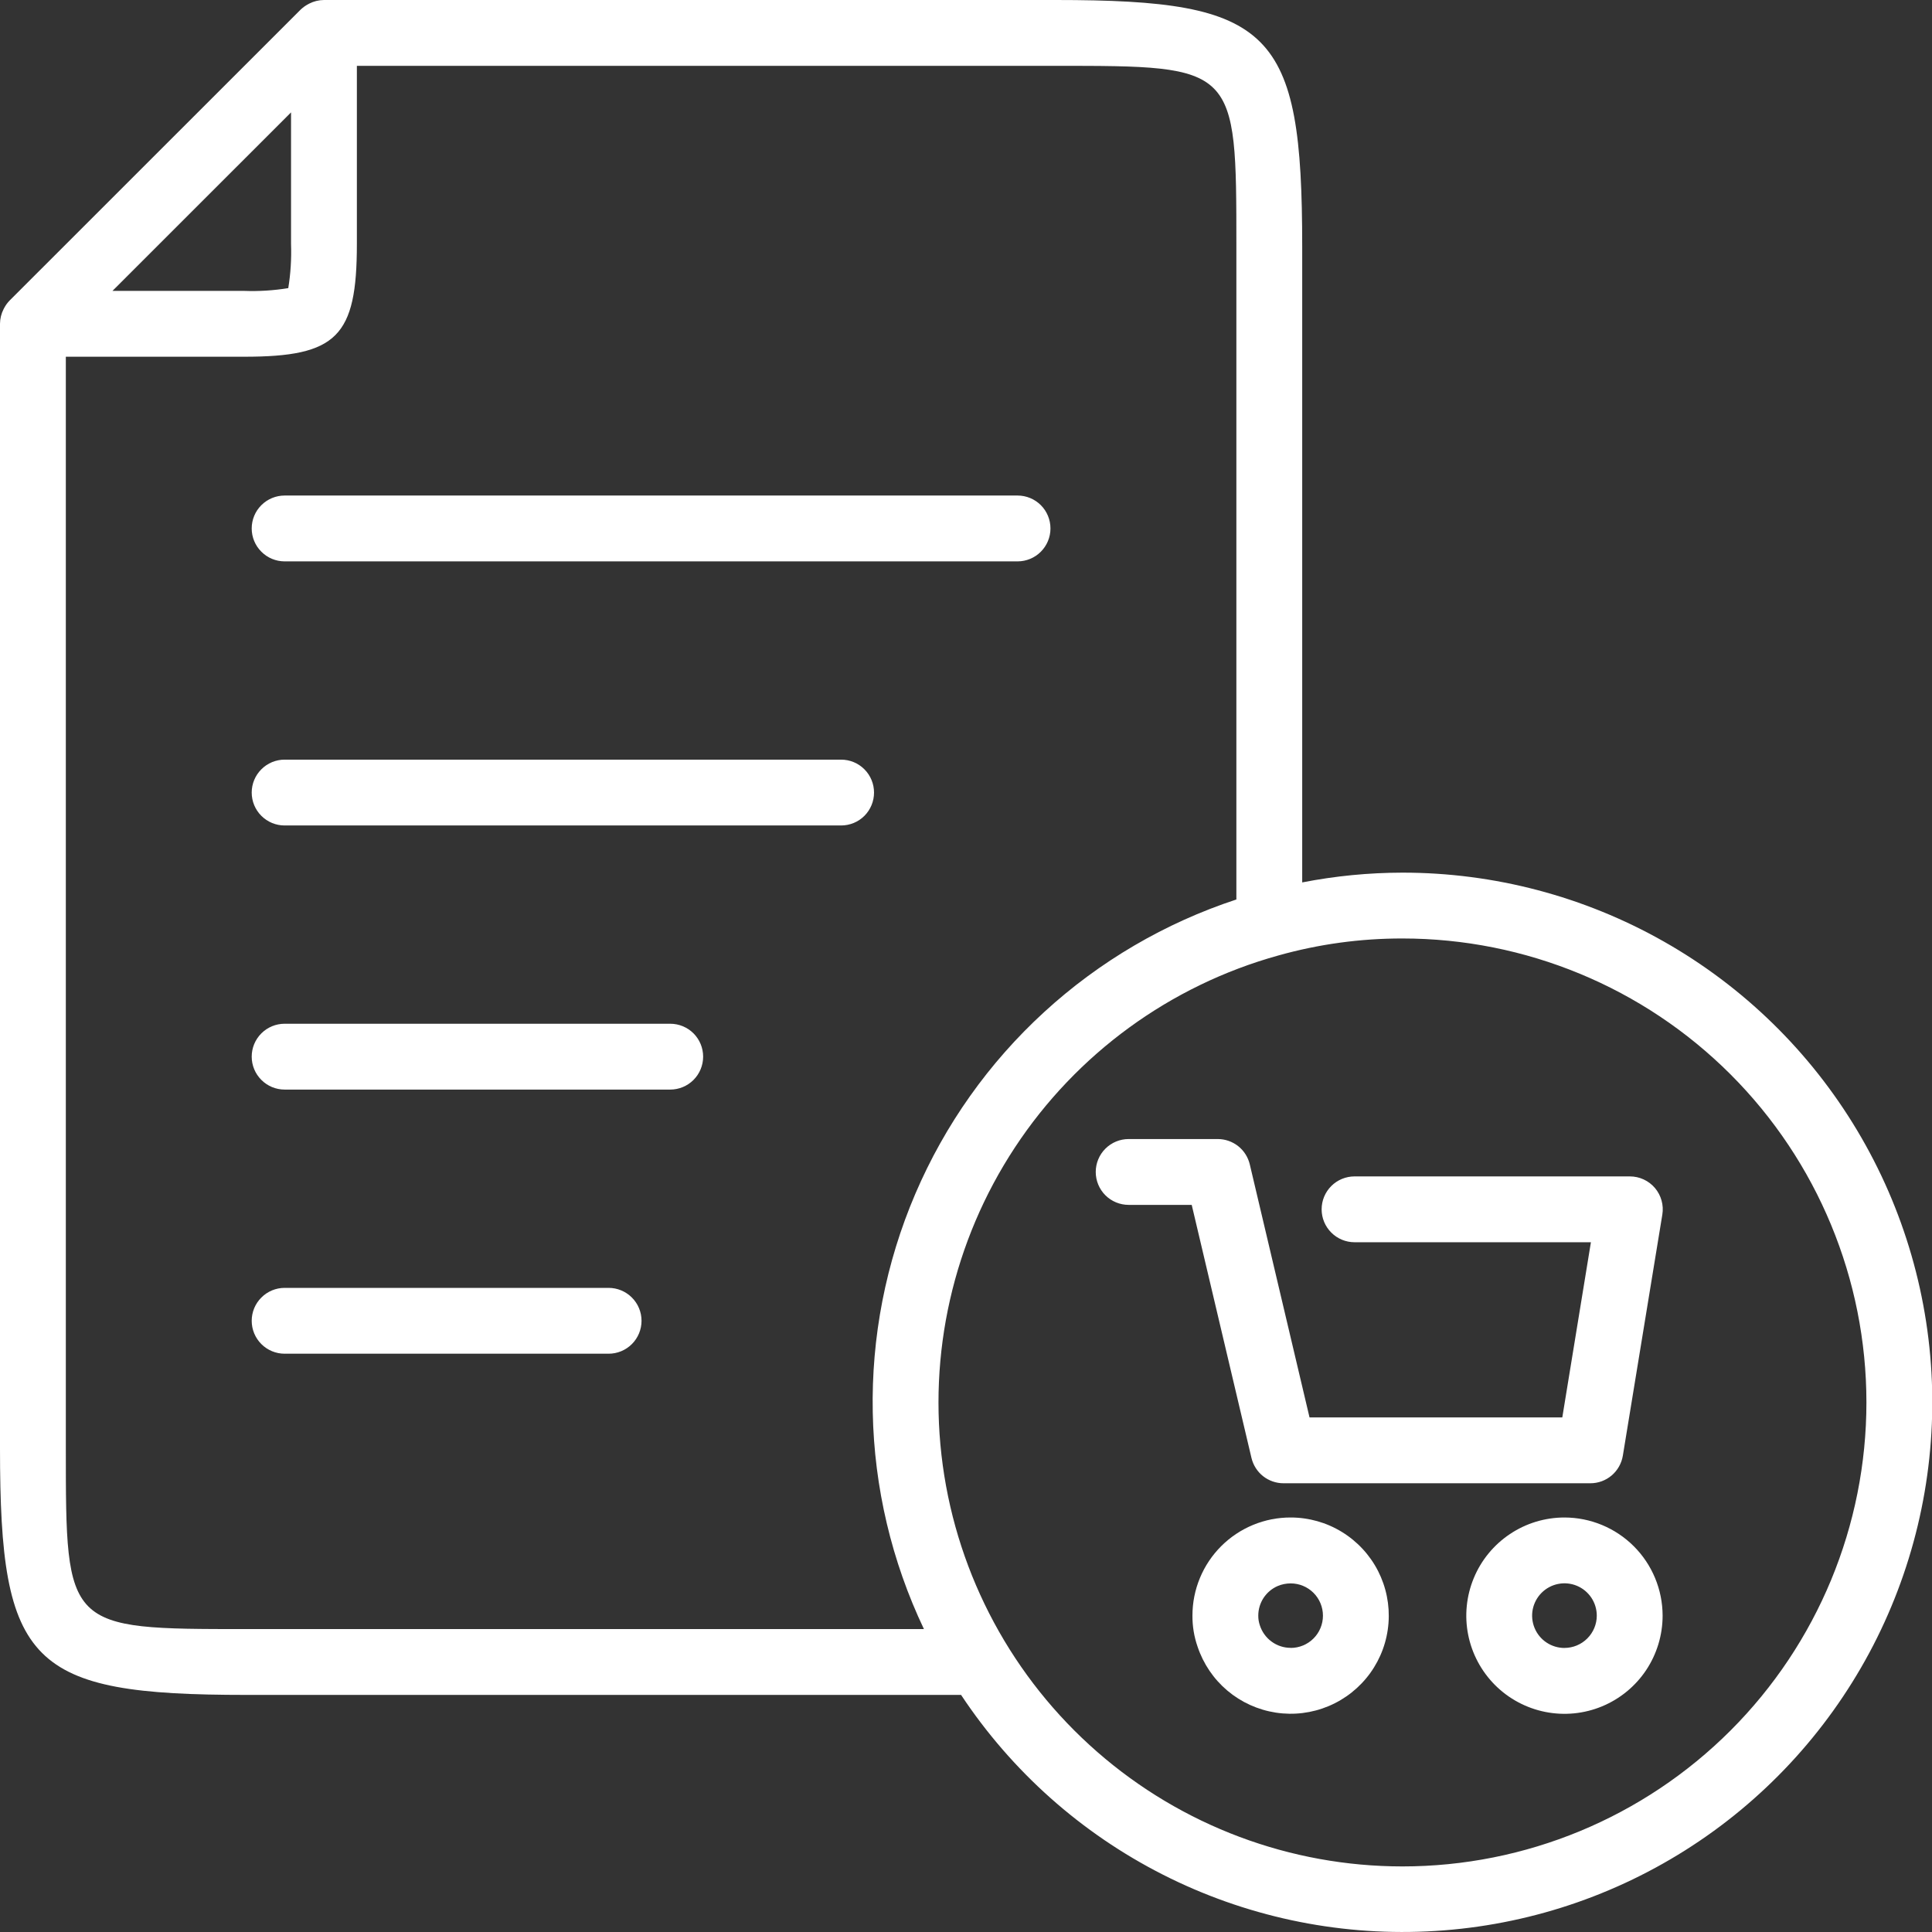 <svg width="53" height="53" viewBox="0 0 53 53" fill="none" xmlns="http://www.w3.org/2000/svg">
	<rect x="0" y="0" width="53" height="53" fill="#333333" stroke="none"/>
	<path d="M7.808 15.4H27.915C28.154 15.4 28.384 15.305 28.553 15.135C28.722 14.966 28.817 14.736 28.817 14.497C28.817 14.257 28.722 14.027 28.553 13.858C28.384 13.689 28.154 13.594 27.915 13.594H7.808C7.569 13.594 7.339 13.689 7.17 13.858C7 14.027 6.905 14.257 6.905 14.497C6.905 14.736 7 14.966 7.17 15.135C7.339 15.305 7.569 15.4 7.808 15.4Z" fill="white"/>
	<path d="M23.074 20.839H7.808C7.569 20.839 7.339 20.934 7.17 21.104C7 21.273 6.905 21.503 6.905 21.742C6.905 21.982 7 22.211 7.17 22.381C7.339 22.55 7.569 22.645 7.808 22.645H23.074C23.314 22.645 23.544 22.55 23.713 22.381C23.882 22.211 23.977 21.982 23.977 21.742C23.977 21.503 23.882 21.273 23.713 21.104C23.544 20.934 23.314 20.839 23.074 20.839Z" fill="white"/>
	<path d="M18.386 28.084H7.808C7.569 28.084 7.339 28.179 7.17 28.348C7 28.518 6.905 28.747 6.905 28.987C6.905 29.226 7 29.456 7.17 29.625C7.339 29.795 7.569 29.89 7.808 29.89H18.386C18.626 29.89 18.855 29.795 19.025 29.625C19.194 29.456 19.289 29.226 19.289 28.987C19.289 28.747 19.194 28.518 19.025 28.348C18.855 28.179 18.626 28.084 18.386 28.084Z" fill="white"/>
	<path d="M16.696 35.33H7.808C7.569 35.33 7.339 35.425 7.17 35.595C7 35.764 6.905 35.994 6.905 36.233C6.905 36.473 7 36.702 7.17 36.872C7.339 37.041 7.569 37.136 7.808 37.136H16.696C16.935 37.136 17.165 37.041 17.334 36.872C17.504 36.702 17.599 36.473 17.599 36.233C17.599 35.994 17.504 35.764 17.334 35.595C17.165 35.425 16.935 35.33 16.696 35.33Z" fill="white"/>
	<path d="M35.407 41.629C35.053 41.628 34.703 41.697 34.376 41.832C34.049 41.967 33.752 42.165 33.501 42.415C33.251 42.665 33.052 42.962 32.917 43.289C32.781 43.616 32.712 43.966 32.712 44.32C32.71 44.61 32.757 44.899 32.853 45.173C33.01 45.643 33.293 46.061 33.672 46.38C34.051 46.699 34.511 46.907 35.001 46.982C35.49 47.057 35.991 46.995 36.448 46.803C36.905 46.611 37.3 46.297 37.59 45.895C37.88 45.493 38.053 45.019 38.09 44.525C38.128 44.031 38.028 43.536 37.803 43.095C37.577 42.654 37.234 42.284 36.811 42.025C36.389 41.766 35.903 41.629 35.407 41.629ZM35.407 45.205C35.218 45.205 35.034 45.145 34.882 45.033C34.73 44.922 34.617 44.764 34.56 44.584C34.531 44.499 34.517 44.41 34.518 44.32C34.518 44.147 34.569 43.978 34.664 43.833C34.76 43.689 34.895 43.575 35.055 43.507C35.166 43.461 35.286 43.437 35.407 43.437C35.642 43.437 35.867 43.53 36.033 43.696C36.199 43.862 36.292 44.087 36.292 44.322C36.292 44.557 36.199 44.782 36.033 44.948C35.867 45.114 35.642 45.207 35.407 45.207V45.205Z" fill="white"/>
	<path d="M38.473 23.939C37.55 23.94 36.629 24.03 35.723 24.207V6.759C35.723 0.821 34.902 0 28.964 0H8.886C8.746 0.001 8.608 0.035 8.483 0.099L8.448 0.118C8.375 0.157 8.307 0.207 8.247 0.264L0.265 8.243C0.207 8.302 0.157 8.37 0.118 8.443C0.112 8.455 0.105 8.467 0.099 8.479C0.035 8.604 0.001 8.741 0 8.882V39.737C0 45.675 0.821 46.496 6.759 46.496H26.365C27.753 48.591 29.661 50.29 31.902 51.427C34.142 52.564 36.64 53.101 39.15 52.984C41.66 52.868 44.097 52.103 46.223 50.763C48.349 49.424 50.091 47.556 51.28 45.342C52.468 43.128 53.062 40.643 53.004 38.131C52.945 35.619 52.236 33.165 50.946 31.009C49.656 28.852 47.828 27.067 45.642 25.828C43.456 24.589 40.986 23.938 38.473 23.939ZM7.984 3.083V6.695C7.998 7.1 7.973 7.505 7.908 7.904C7.508 7.969 7.103 7.995 6.699 7.98H3.085L7.984 3.083ZM1.806 39.737V9.786H6.699C9.242 9.786 9.79 9.237 9.79 6.694V1.806H28.964C33.917 1.806 33.917 1.806 33.917 6.759V24.675C31.961 25.319 30.163 26.371 28.645 27.763C27.126 29.154 25.922 30.853 25.111 32.747C24.3 34.64 23.901 36.685 23.942 38.744C23.982 40.803 24.461 42.83 25.346 44.69H6.759C1.806 44.69 1.806 44.69 1.806 39.737ZM38.473 51.201C35.395 51.201 32.422 50.086 30.103 48.062C27.785 46.039 26.278 43.243 25.862 40.194C25.446 37.144 26.15 34.047 27.842 31.477C29.535 28.906 32.101 27.035 35.066 26.212C36.175 25.9 37.322 25.743 38.473 25.745C41.849 25.745 45.086 27.086 47.473 29.473C49.86 31.86 51.201 35.097 51.201 38.473C51.201 41.849 49.86 45.086 47.473 47.473C45.086 49.86 41.849 51.201 38.473 51.201Z" fill="white"/>
	<path d="M44.519 39.933L45.602 33.321C45.624 33.191 45.616 33.059 45.581 32.933C45.546 32.807 45.484 32.69 45.4 32.59C45.315 32.49 45.209 32.41 45.09 32.355C44.971 32.3 44.842 32.272 44.711 32.272H37.159C36.92 32.272 36.69 32.367 36.521 32.536C36.351 32.706 36.256 32.935 36.256 33.175C36.256 33.414 36.351 33.644 36.521 33.813C36.69 33.983 36.92 34.078 37.159 34.078H43.643L42.858 38.884H35.924L34.285 31.942C34.238 31.745 34.126 31.568 33.967 31.442C33.807 31.316 33.61 31.247 33.406 31.247H30.962C30.722 31.247 30.493 31.342 30.323 31.512C30.154 31.681 30.059 31.911 30.059 32.15C30.059 32.39 30.154 32.619 30.323 32.789C30.493 32.958 30.722 33.053 30.962 33.053H32.692L34.331 39.994C34.378 40.192 34.49 40.369 34.649 40.495C34.809 40.621 35.006 40.69 35.21 40.69H43.625C43.84 40.691 44.048 40.615 44.212 40.476C44.375 40.337 44.484 40.145 44.519 39.933Z" fill="white"/>
	<path d="M42.918 41.629C42.385 41.629 41.864 41.787 41.422 42.083C40.979 42.379 40.633 42.799 40.43 43.291C40.226 43.783 40.172 44.325 40.276 44.847C40.38 45.37 40.637 45.849 41.013 46.226C41.39 46.603 41.87 46.859 42.392 46.963C42.914 47.067 43.456 47.014 43.948 46.81C44.44 46.606 44.861 46.261 45.157 45.818C45.452 45.375 45.61 44.854 45.61 44.322C45.609 43.608 45.325 42.923 44.821 42.419C44.316 41.914 43.632 41.63 42.918 41.629ZM42.918 45.208C42.742 45.208 42.571 45.156 42.425 45.059C42.279 44.962 42.165 44.823 42.098 44.661C42.031 44.499 42.013 44.321 42.047 44.149C42.082 43.977 42.166 43.819 42.29 43.695C42.414 43.571 42.572 43.486 42.744 43.452C42.916 43.417 43.094 43.435 43.257 43.502C43.419 43.569 43.557 43.683 43.655 43.829C43.752 43.975 43.804 44.146 43.804 44.322C43.804 44.556 43.71 44.781 43.544 44.947C43.378 45.113 43.153 45.207 42.918 45.207V45.208Z" fill="white"/>
</svg>

